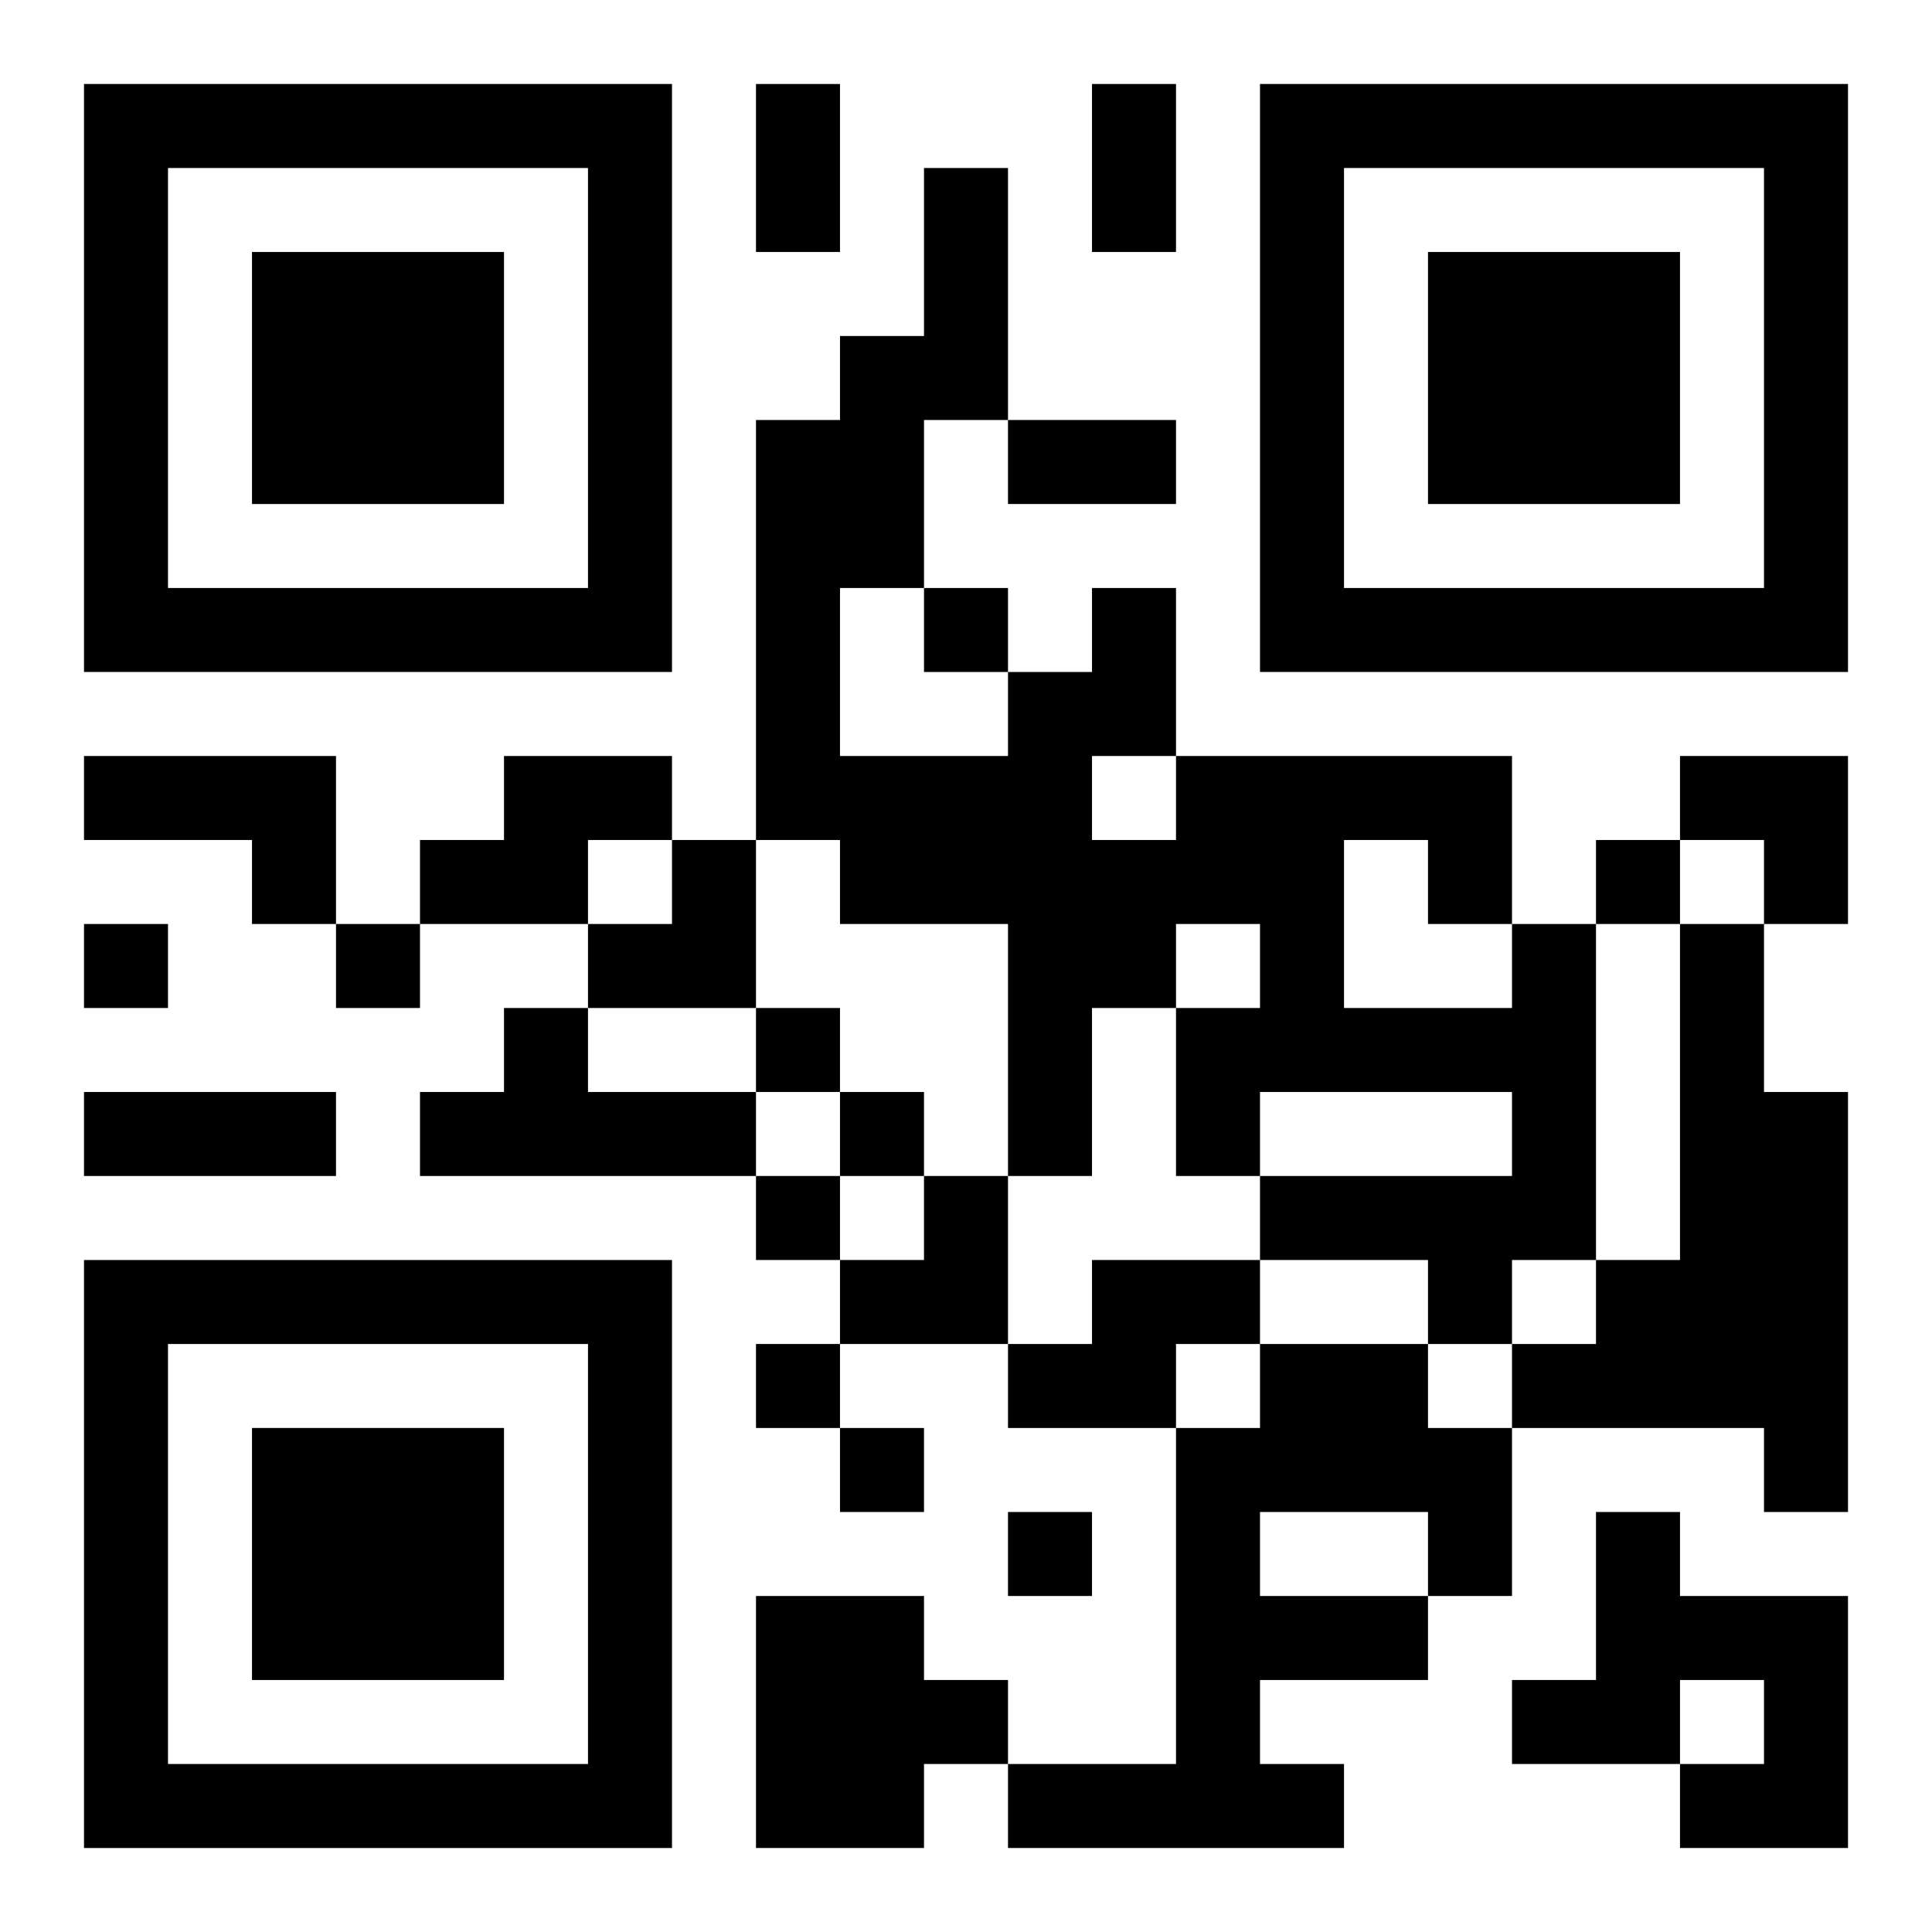 <?xml version="1.0" encoding="UTF-8"?>
<svg width="250" height="250" baseProfile="full" version="1.1" viewBox="-1 -1 23 23" xmlns="http://www.w3.org/2000/svg" xmlns:xlink="http://www.w3.org/1999/xlink"><symbol id="a"><path d="m0 7v7h7v-7h-7zm1 1h5v5h-5v-5zm1 1v3h3v-3h-3z"/></symbol><use y="-7" xlink:href="#a"/><use y="7" xlink:href="#a"/><use x="14" y="-7" xlink:href="#a"/><path d="m0 8h3v2h-1v-1h-2v-1m5 0h2v1h-1v1h-2v-1h1v-1m12 2h1v4h-1v1h-1v-1h-2v-1h3v-1h-3v1h-1v-2h1v-1h-1v1h-1v2h-1v-3h-2v-1h-1v-5h1v-1h1v-2h1v3h-1v2h-1v2h2v-1h1v-1h1v2h4v2m-2-1v2h2v-1h-1v-1h-1m-3-1v1h1v-1h-1m7 2h1v2h1v5h-1v-1h-3v-1h1v-1h1v-4m-14 1h1v1h2v1h-4v-1h1v-1m7 3h2v1h-1v1h-2v-1h1v-1m2 1h2v1h1v2h-1v1h-2v1h1v1h-4v-1h2v-4h1v-1m0 2v1h2v-1h-2m4 0h1v1h2v3h-2v-1h1v-1h-1v1h-2v-1h1v-2m-10 1h2v1h1v1h-1v1h-2v-3m2-12v1h1v-1h-1m8 3v1h1v-1h-1m-18 1v1h1v-1h-1m3 0v1h1v-1h-1m5 1v1h1v-1h-1m1 1v1h1v-1h-1m-1 1v1h1v-1h-1m0 2v1h1v-1h-1m1 1v1h1v-1h-1m2 1v1h1v-1h-1m-3-17h1v2h-1v-2m4 0h1v2h-1v-2m-1 4h2v1h-2v-1m-11 8h3v1h-3v-1m19-4h2v2h-1v-1h-1zm-13 1m1 0h1v2h-2v-1h1zm2 4m1 0h1v2h-2v-1h1z"/></svg>
